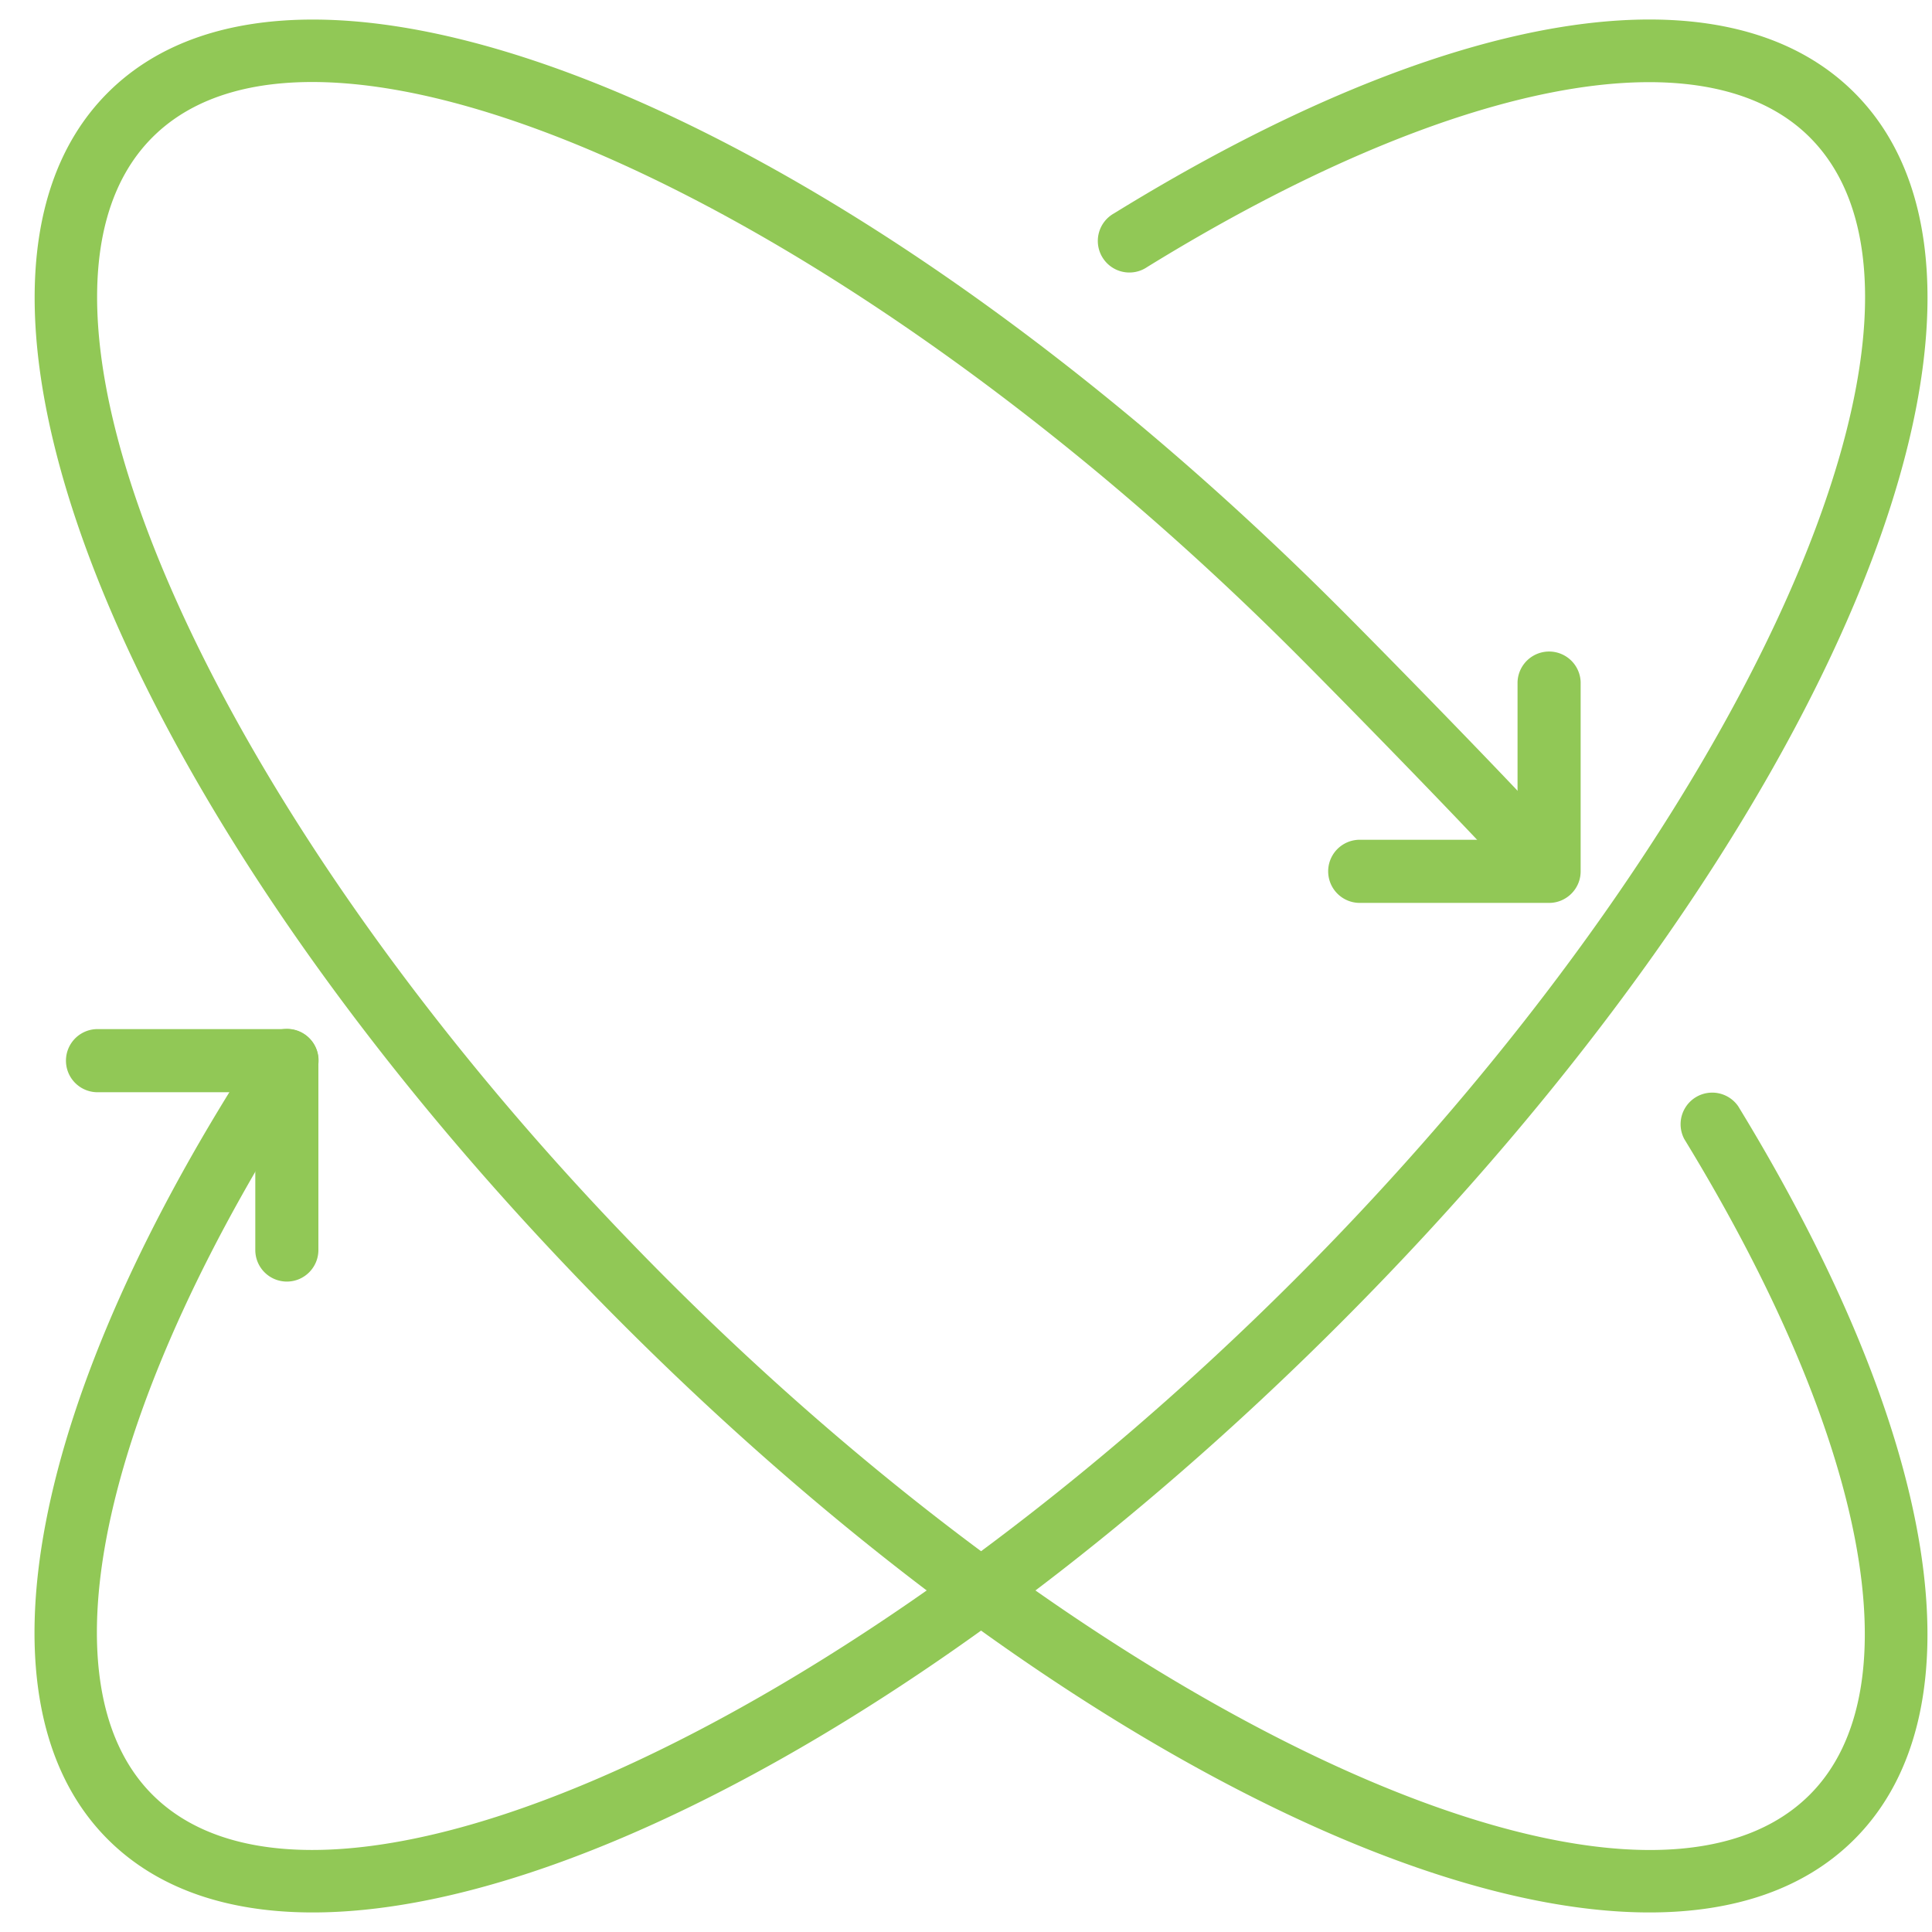 <svg xmlns="http://www.w3.org/2000/svg" width="50" height="50" viewBox="0 0 50 50">
    <g fill="#91C856" fill-rule="nonzero">
        <path d="M8.095 49.494c-2.203 0-4.022-.61-5.306-1.893C-.766 44.046.75 36.153 6.74 27.003a.817.817 0 1 1 1.367.895c-5.459 8.336-7.093 15.618-4.163 18.548 4.4 4.398 17.937-1.705 29.563-13.33C45.13 21.491 51.236 7.954 46.837 3.554c-2.755-2.753-9.325-1.466-17.15 3.358a.817.817 0 1 1-.856-1.39C37.461.2 44.625-.966 47.991 2.399c5.199 5.199-.657 19.199-13.33 31.872-9.545 9.545-19.843 15.223-26.566 15.223"/>
        <path d="M42.686 49.494c-6.723 0-17.02-5.677-26.567-15.223C3.446 21.598-2.409 7.598 2.79 2.399c5.2-5.198 19.2.657 31.872 13.33 1.208 1.208 4.895 4.97 6.044 6.284a.817.817 0 0 1-1.23 1.075c-1.123-1.286-4.772-5.007-5.969-6.204C21.881 5.26 8.343-.845 3.945 3.554c-4.4 4.4 1.705 17.937 13.33 29.562s25.162 17.73 29.562 13.33c2.726-2.726 1.482-9.227-3.247-16.966a.818.818 0 0 1 1.394-.851c5.22 8.543 6.344 15.635 3.007 18.972-1.283 1.283-3.103 1.893-5.305 1.893"/>
        <path d="M40.09 23.367h-4.9a.817.817 0 0 1 0-1.634h4.084V17.65a.817.817 0 0 1 1.633 0v4.9c0 .45-.366.817-.817.817M7.424 33.167a.817.817 0 0 1-.817-.817v-4.083H2.524a.817.817 0 0 1 0-1.634h4.9c.45 0 .816.366.816.817v4.9c0 .45-.365.817-.816.817"/>
    </g>
</svg>
